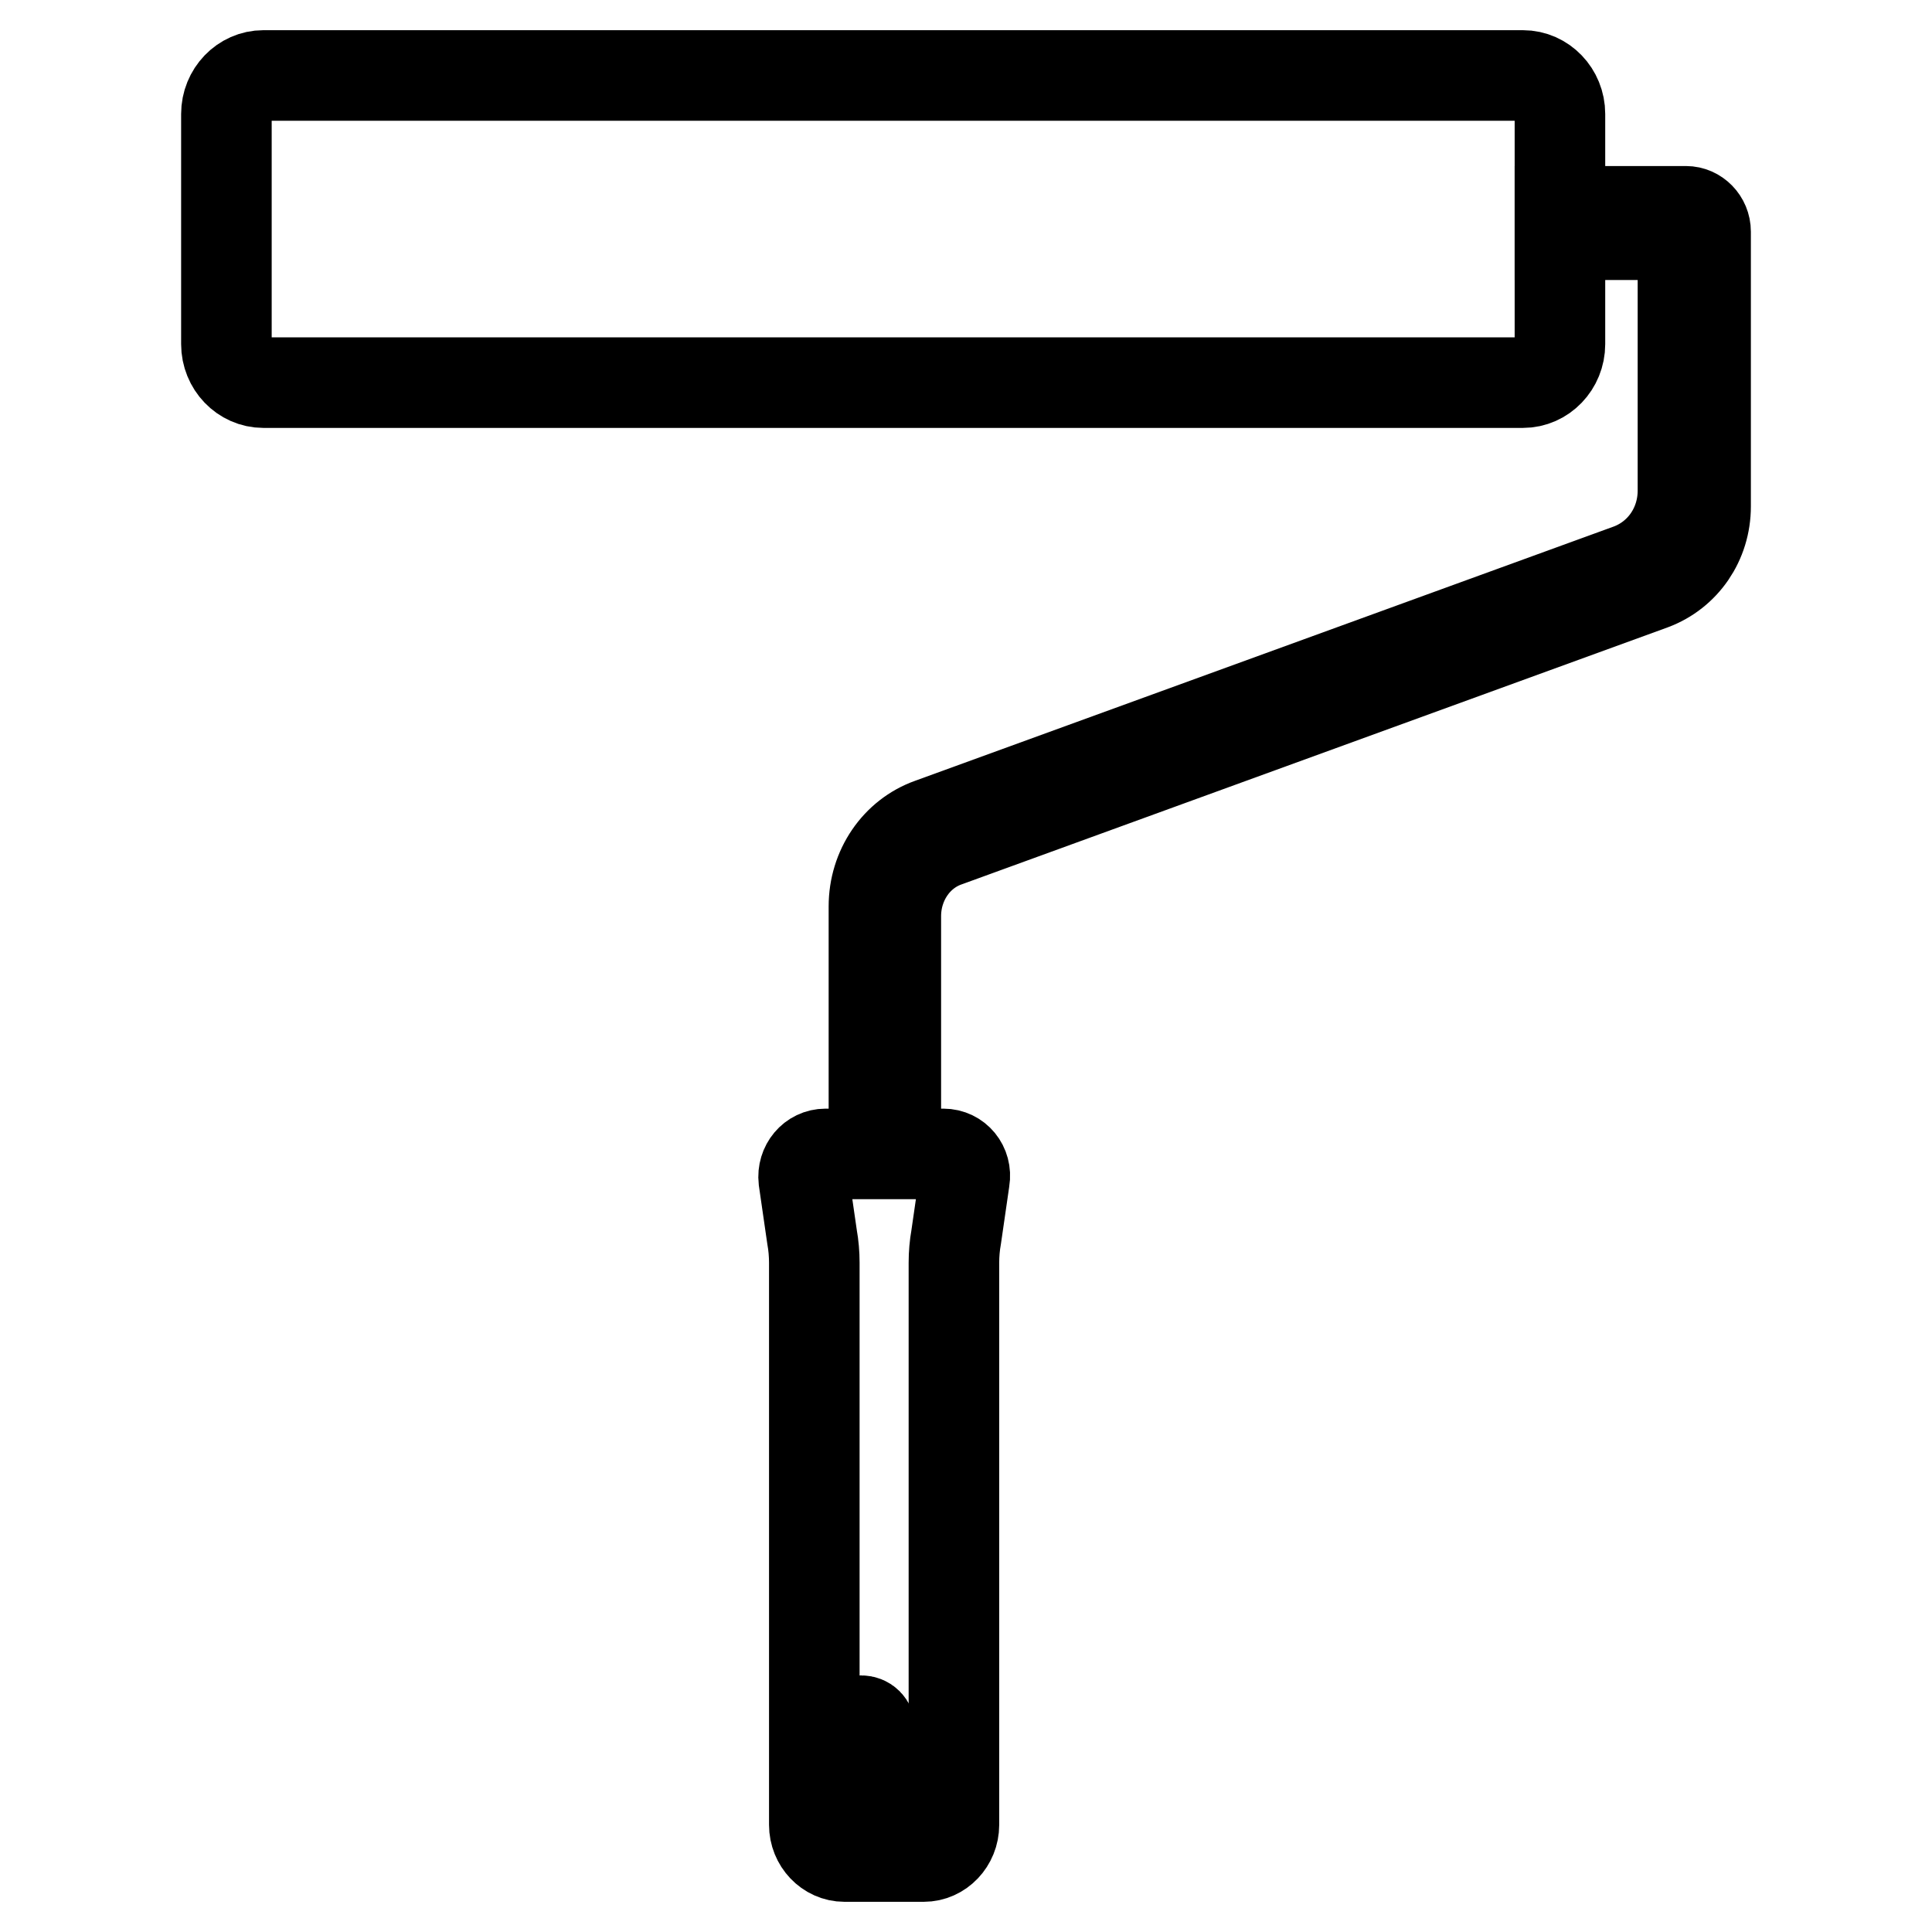 <?xml version="1.0" encoding="utf-8"?>
<!-- Svg Vector Icons : http://www.onlinewebfonts.com/icon -->
<!DOCTYPE svg PUBLIC "-//W3C//DTD SVG 1.1//EN" "http://www.w3.org/Graphics/SVG/1.1/DTD/svg11.dtd">
<svg version="1.1" xmlns="http://www.w3.org/2000/svg" xmlns:xlink="http://www.w3.org/1999/xlink" x="0px" y="0px" viewBox="0 0 256 256" enable-background="new 0 0 256 256" xml:space="preserve">
<g> <path stroke-width="12" fill-opacity="0" stroke="#000000"  d="M206.7,45.6V15.1c0-2.8-2.2-5.1-4.9-5.1L34.9,10c-2.7,0-4.9,2.3-4.9,5.1v30.5c0,2.8,2.2,5.1,4.9,5.1 l166.9,0C204.5,50.7,206.7,48.4,206.7,45.6z"/> <path stroke-width="12" fill-opacity="0" stroke="#000000"  d="M223.4,28h-16.7v3.1h13.7c1.5,0,2.6,1.2,2.6,2.8V65c0,4.7-2.8,8.8-7.1,10.4l-92.6,33.7 c-4.5,1.6-7.5,6-7.5,11l0,32.7h2.9l0-31.4c0-4.5,2.7-8.5,6.8-9.9l93.4-34c4.3-1.6,7.1-5.7,7.1-10.4V30.7 C226,29.2,224.8,28,223.4,28z M125,152.9h-15.6c-1.8,0-3.1,1.6-2.9,3.4l1.1,7.6c0.2,1.1,0.3,2.3,0.3,3.4v74.5c0,2.3,1.8,4.2,4,4.2 h10.5c2.2,0,4-1.9,4-4.2v-74.5c0-1.1,0.1-2.3,0.3-3.4l1.1-7.6C128.1,154.5,126.8,152.9,125,152.9L125,152.9z"/> <path stroke-width="12" fill-opacity="0" stroke="#000000"  d="M114.1,242.6c-0.7,0-1.2-0.5-1.2-1.2v-12.2c0-0.7,0.5-1.2,1.2-1.2c0.7,0,1.2,0.5,1.2,1.2v12.2 C115.3,242.1,114.7,242.6,114.1,242.6z"/></g>
</svg>